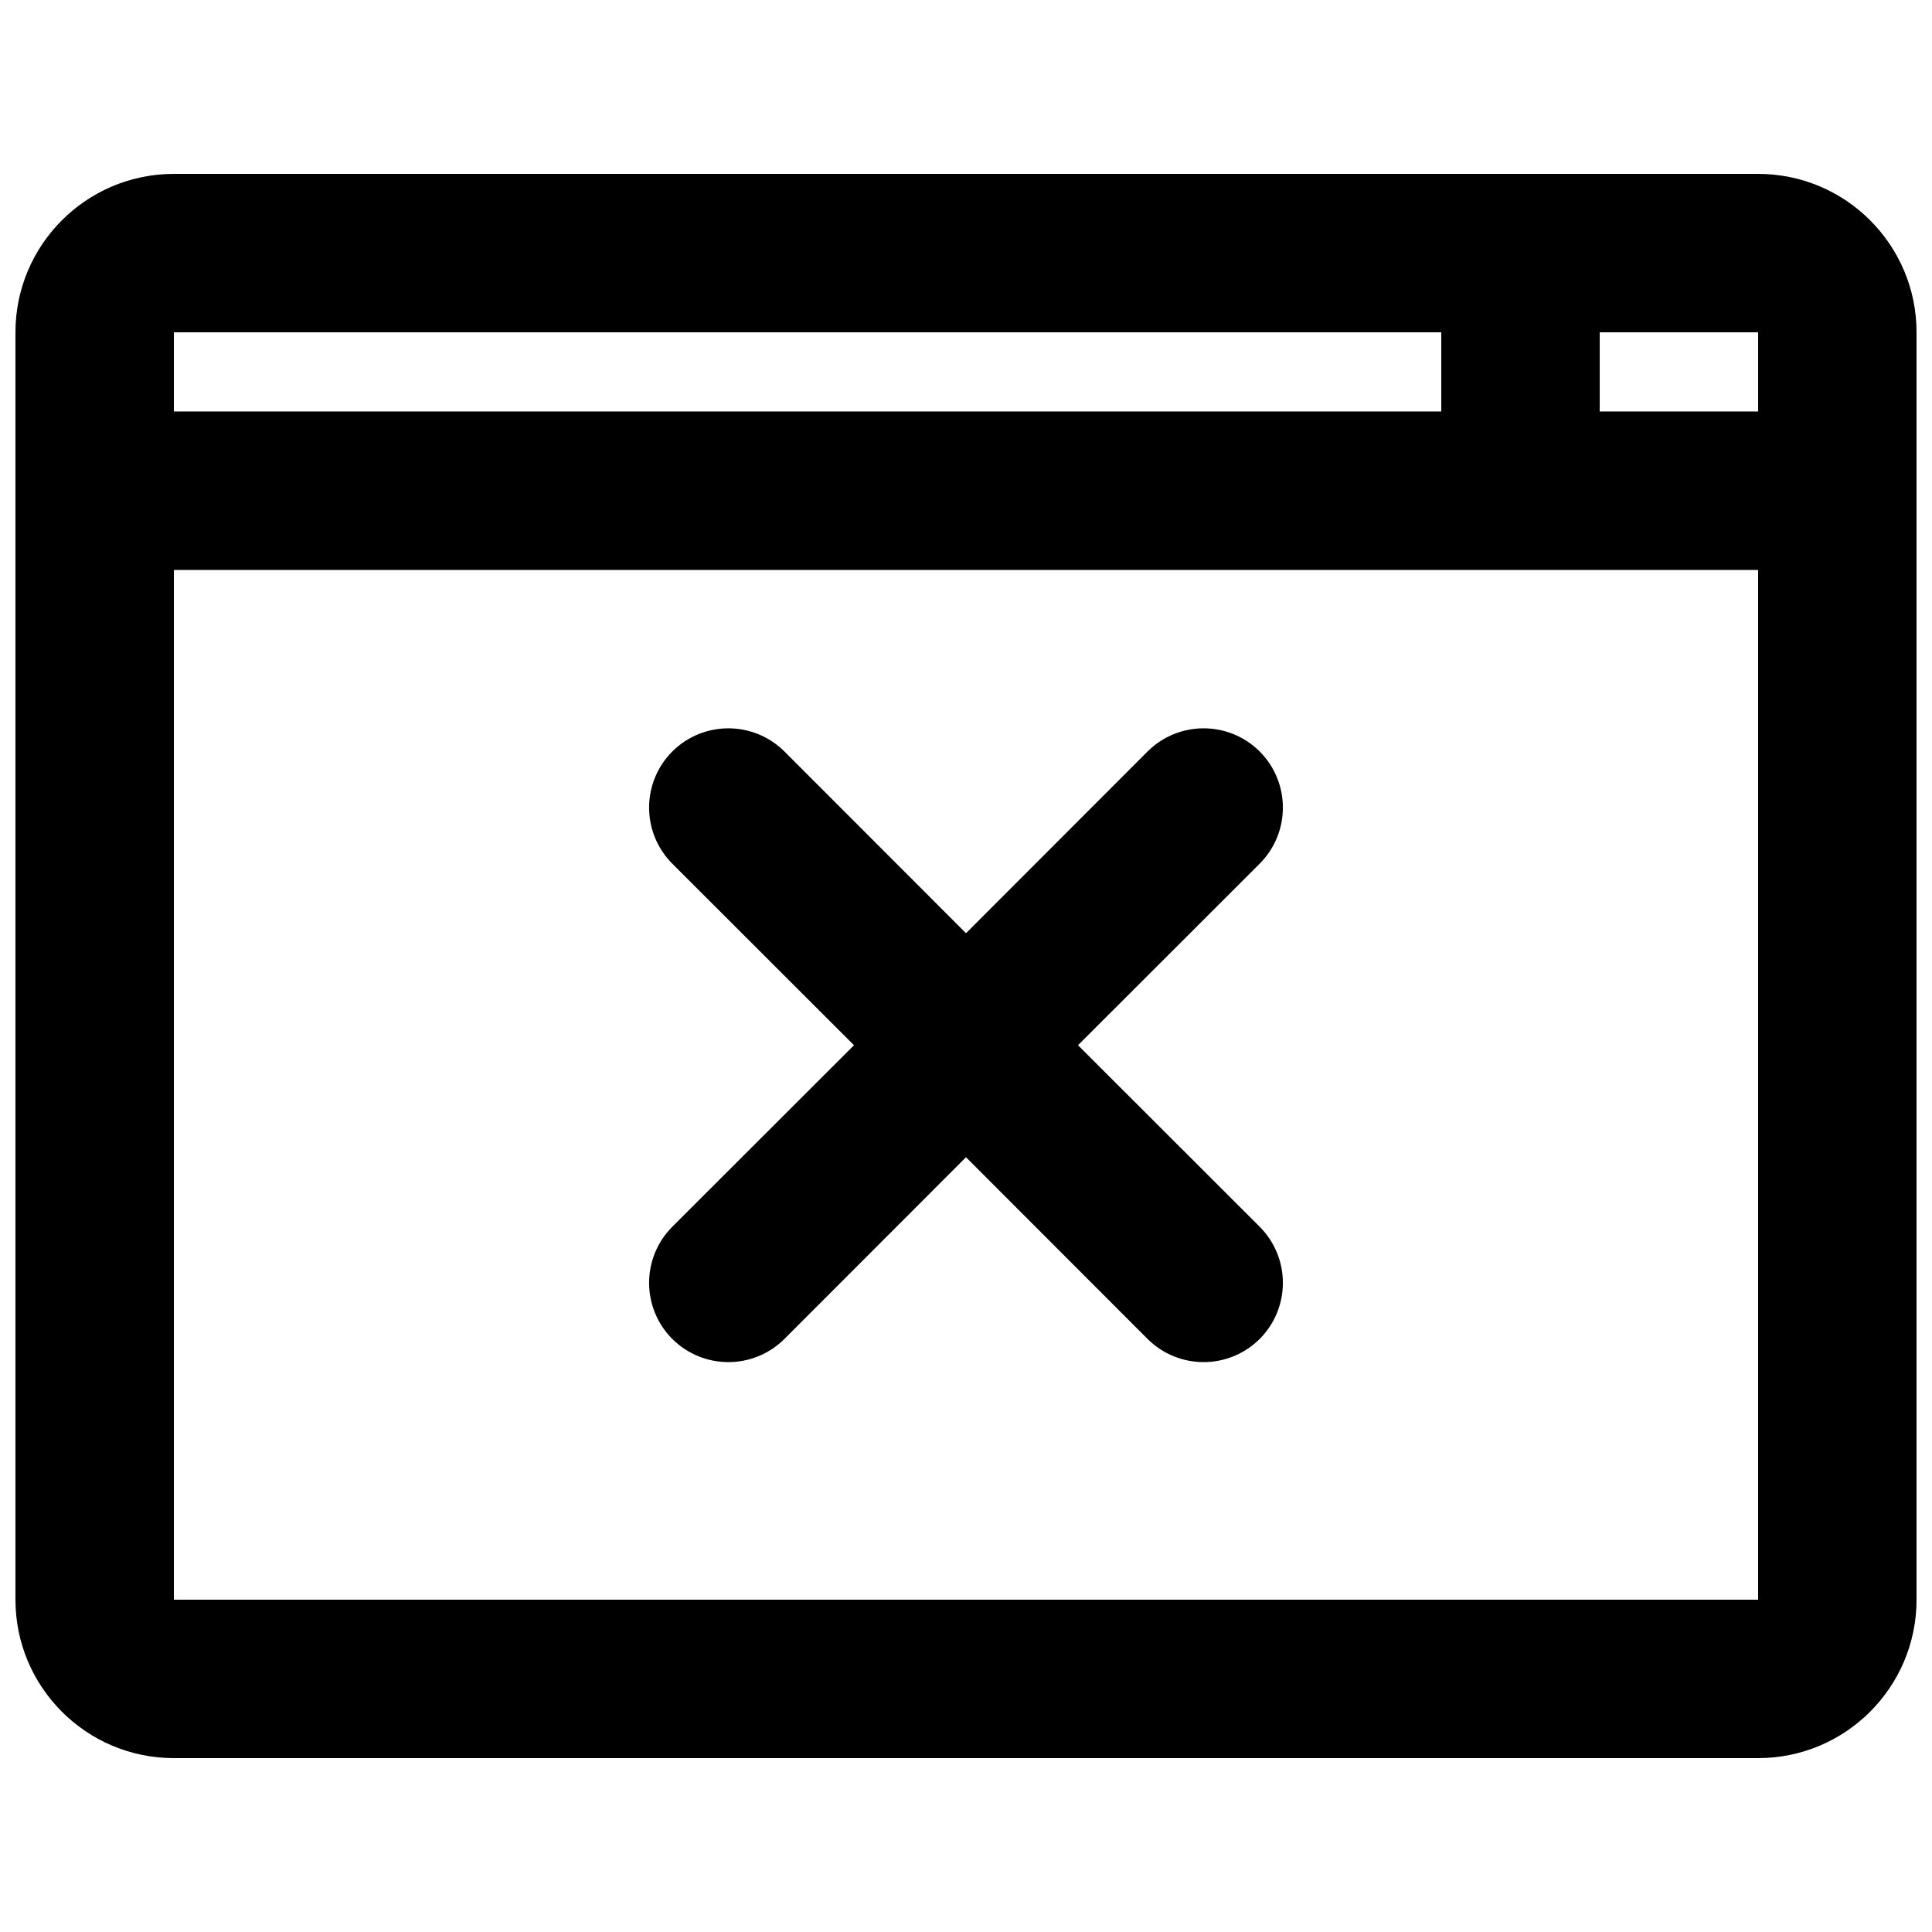 <?xml version="1.0" encoding="UTF-8"?>
<!-- Uploaded to: SVG Find, www.svgfind.com, Generator: SVG Find Mixer Tools -->
<svg width="800px" height="800px" version="1.1" viewBox="144 144 512 512" xmlns="http://www.w3.org/2000/svg">
 <defs>
  <clipPath id="a">
   <path d="m148.09 190h503.81v420h-503.81z"/>
  </clipPath>
 </defs>
 <g clip-path="url(#a)">
  <path d="m190.08 609.92h419.84c23.176 0 41.984-18.809 41.984-41.984v-335.87c0-23.176-18.809-41.984-41.984-41.984h-419.84c-23.176 0-41.984 18.809-41.984 41.984v335.87c0 23.176 18.809 41.984 41.984 41.984zm419.84-314.88v272.89h-419.84v-272.89zm-209.92 96.27-48.117-48.156c-8.227-8.188-21.492-8.188-29.723 0-8.188 8.23-8.188 21.496 0 29.723l48.156 48.117-48.156 48.113c-8.188 8.227-8.188 21.496 0 29.723 8.23 8.188 21.496 8.188 29.723 0l48.117-48.156 48.113 48.156c8.227 8.188 21.496 8.188 29.723 0 8.188-8.227 8.188-21.496 0-29.723l-48.156-48.113 48.156-48.117c8.188-8.227 8.188-21.492 0-29.723-8.227-8.188-21.496-8.188-29.723 0zm-209.92-159.25v20.992h335.87v-20.992zm377.86 0v20.992h41.984v-20.992z" fill-rule="evenodd"/>
 </g>
</svg>